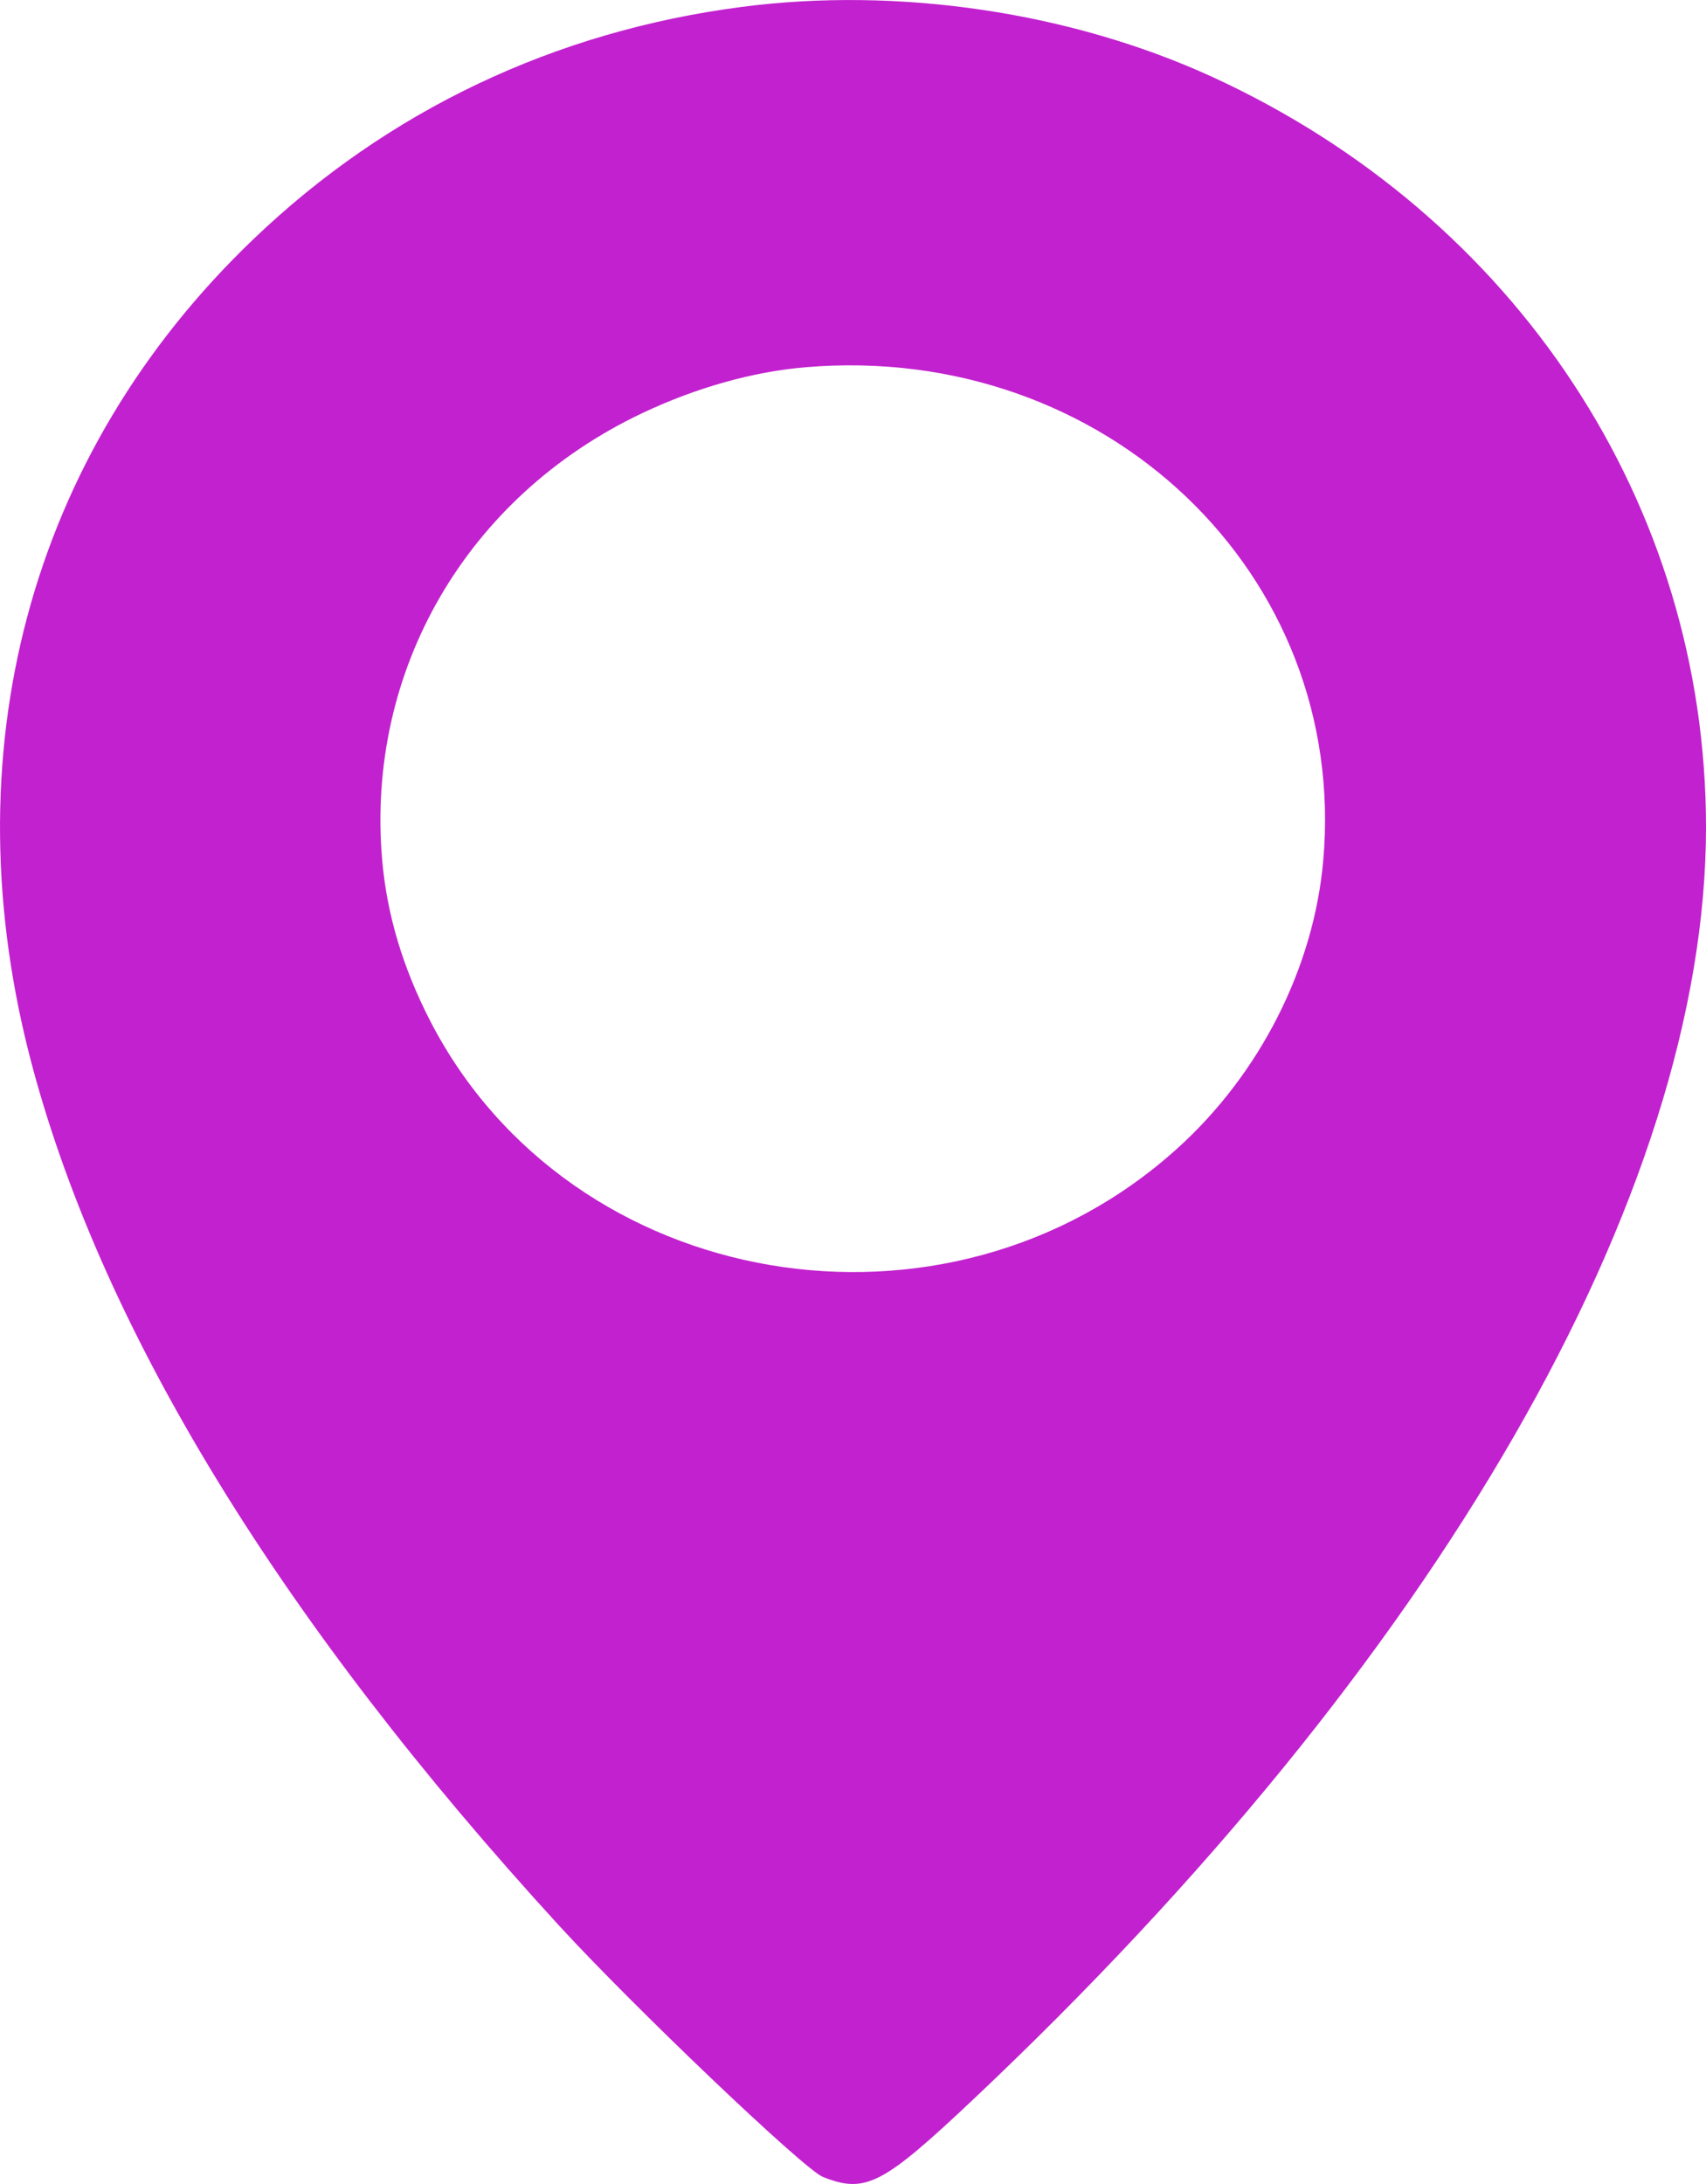 <?xml version="1.0" encoding="UTF-8"?> <svg xmlns="http://www.w3.org/2000/svg" width="25" height="32" viewBox="0 0 25 32" fill="none"> <path fill-rule="evenodd" clip-rule="evenodd" d="M10.871 0.101C8.128 0.458 5.684 1.619 3.717 3.501C0.419 6.655 -0.756 11.067 0.481 15.651C1.53 19.54 4.131 23.777 8.19 28.211C9.281 29.402 11.781 31.784 12.056 31.895C12.681 32.145 12.932 32.016 14.264 30.759C21.059 24.346 25 17.505 25 12.121C25 7.392 22.219 3.169 17.761 1.125C15.691 0.177 13.168 -0.198 10.871 0.101ZM11.812 5.38C11.034 5.445 10.198 5.68 9.402 6.058C6.836 7.278 5.356 9.829 5.601 12.609C5.671 13.404 5.905 14.185 6.307 14.964C8.364 18.948 13.876 19.884 17.257 16.823C18.466 15.729 19.253 14.175 19.391 12.609C19.761 8.41 16.201 5.014 11.812 5.38Z" fill="#C221CF"></path> </svg> 